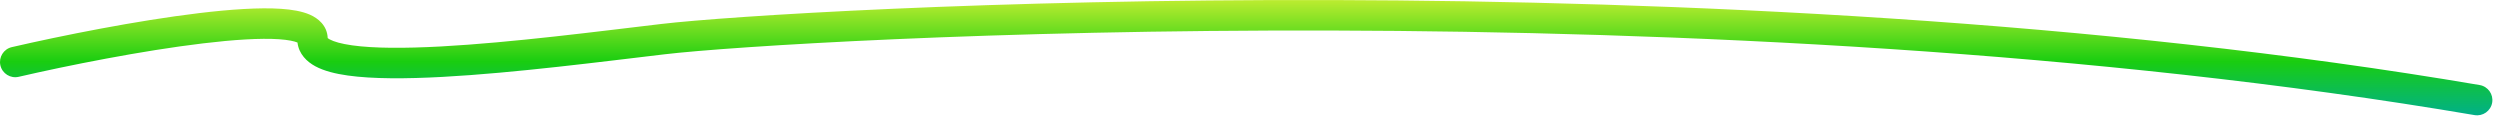 <?xml version="1.0" encoding="UTF-8"?> <svg xmlns="http://www.w3.org/2000/svg" width="164" height="8" viewBox="0 0 164 8" fill="none"><path d="M43.383 1.572C51.945 0.565 112.546 -2.942 162.668 5.579C163.213 5.672 163.579 6.188 163.487 6.732C163.394 7.277 162.877 7.643 162.332 7.551C112.455 -0.928 52.057 2.566 43.618 3.559C39.599 4.031 33.803 4.787 29.023 5.045C26.641 5.174 24.443 5.183 22.818 4.954C22.015 4.841 21.261 4.659 20.681 4.345C20.138 4.051 19.604 3.549 19.515 2.79C19.303 2.701 18.912 2.615 18.3 2.573C17.076 2.491 15.324 2.604 13.307 2.846C9.294 3.327 4.457 4.293 1.225 5.039C0.687 5.163 0.15 4.828 0.026 4.29C-0.098 3.752 0.238 3.215 0.776 3.091C4.044 2.337 8.957 1.353 13.069 0.859C15.114 0.614 17.018 0.483 18.435 0.578C19.131 0.625 19.803 0.732 20.331 0.963C20.849 1.19 21.465 1.662 21.497 2.497C21.52 2.516 21.561 2.547 21.633 2.586C21.901 2.731 22.375 2.872 23.097 2.974C24.521 3.174 26.558 3.175 28.916 3.048C33.614 2.794 39.318 2.051 43.383 1.572Z" fill="url(#paint0_linear_42006_1853)"></path><defs><linearGradient id="paint0_linear_42006_1853" x1="81.751" y1="0" x2="81.751" y2="7.565" gradientUnits="userSpaceOnUse"><stop stop-color="#BCEC30"></stop><stop offset="0.534" stop-color="#19CD10"></stop><stop offset="1" stop-color="#01B089"></stop></linearGradient></defs></svg> 